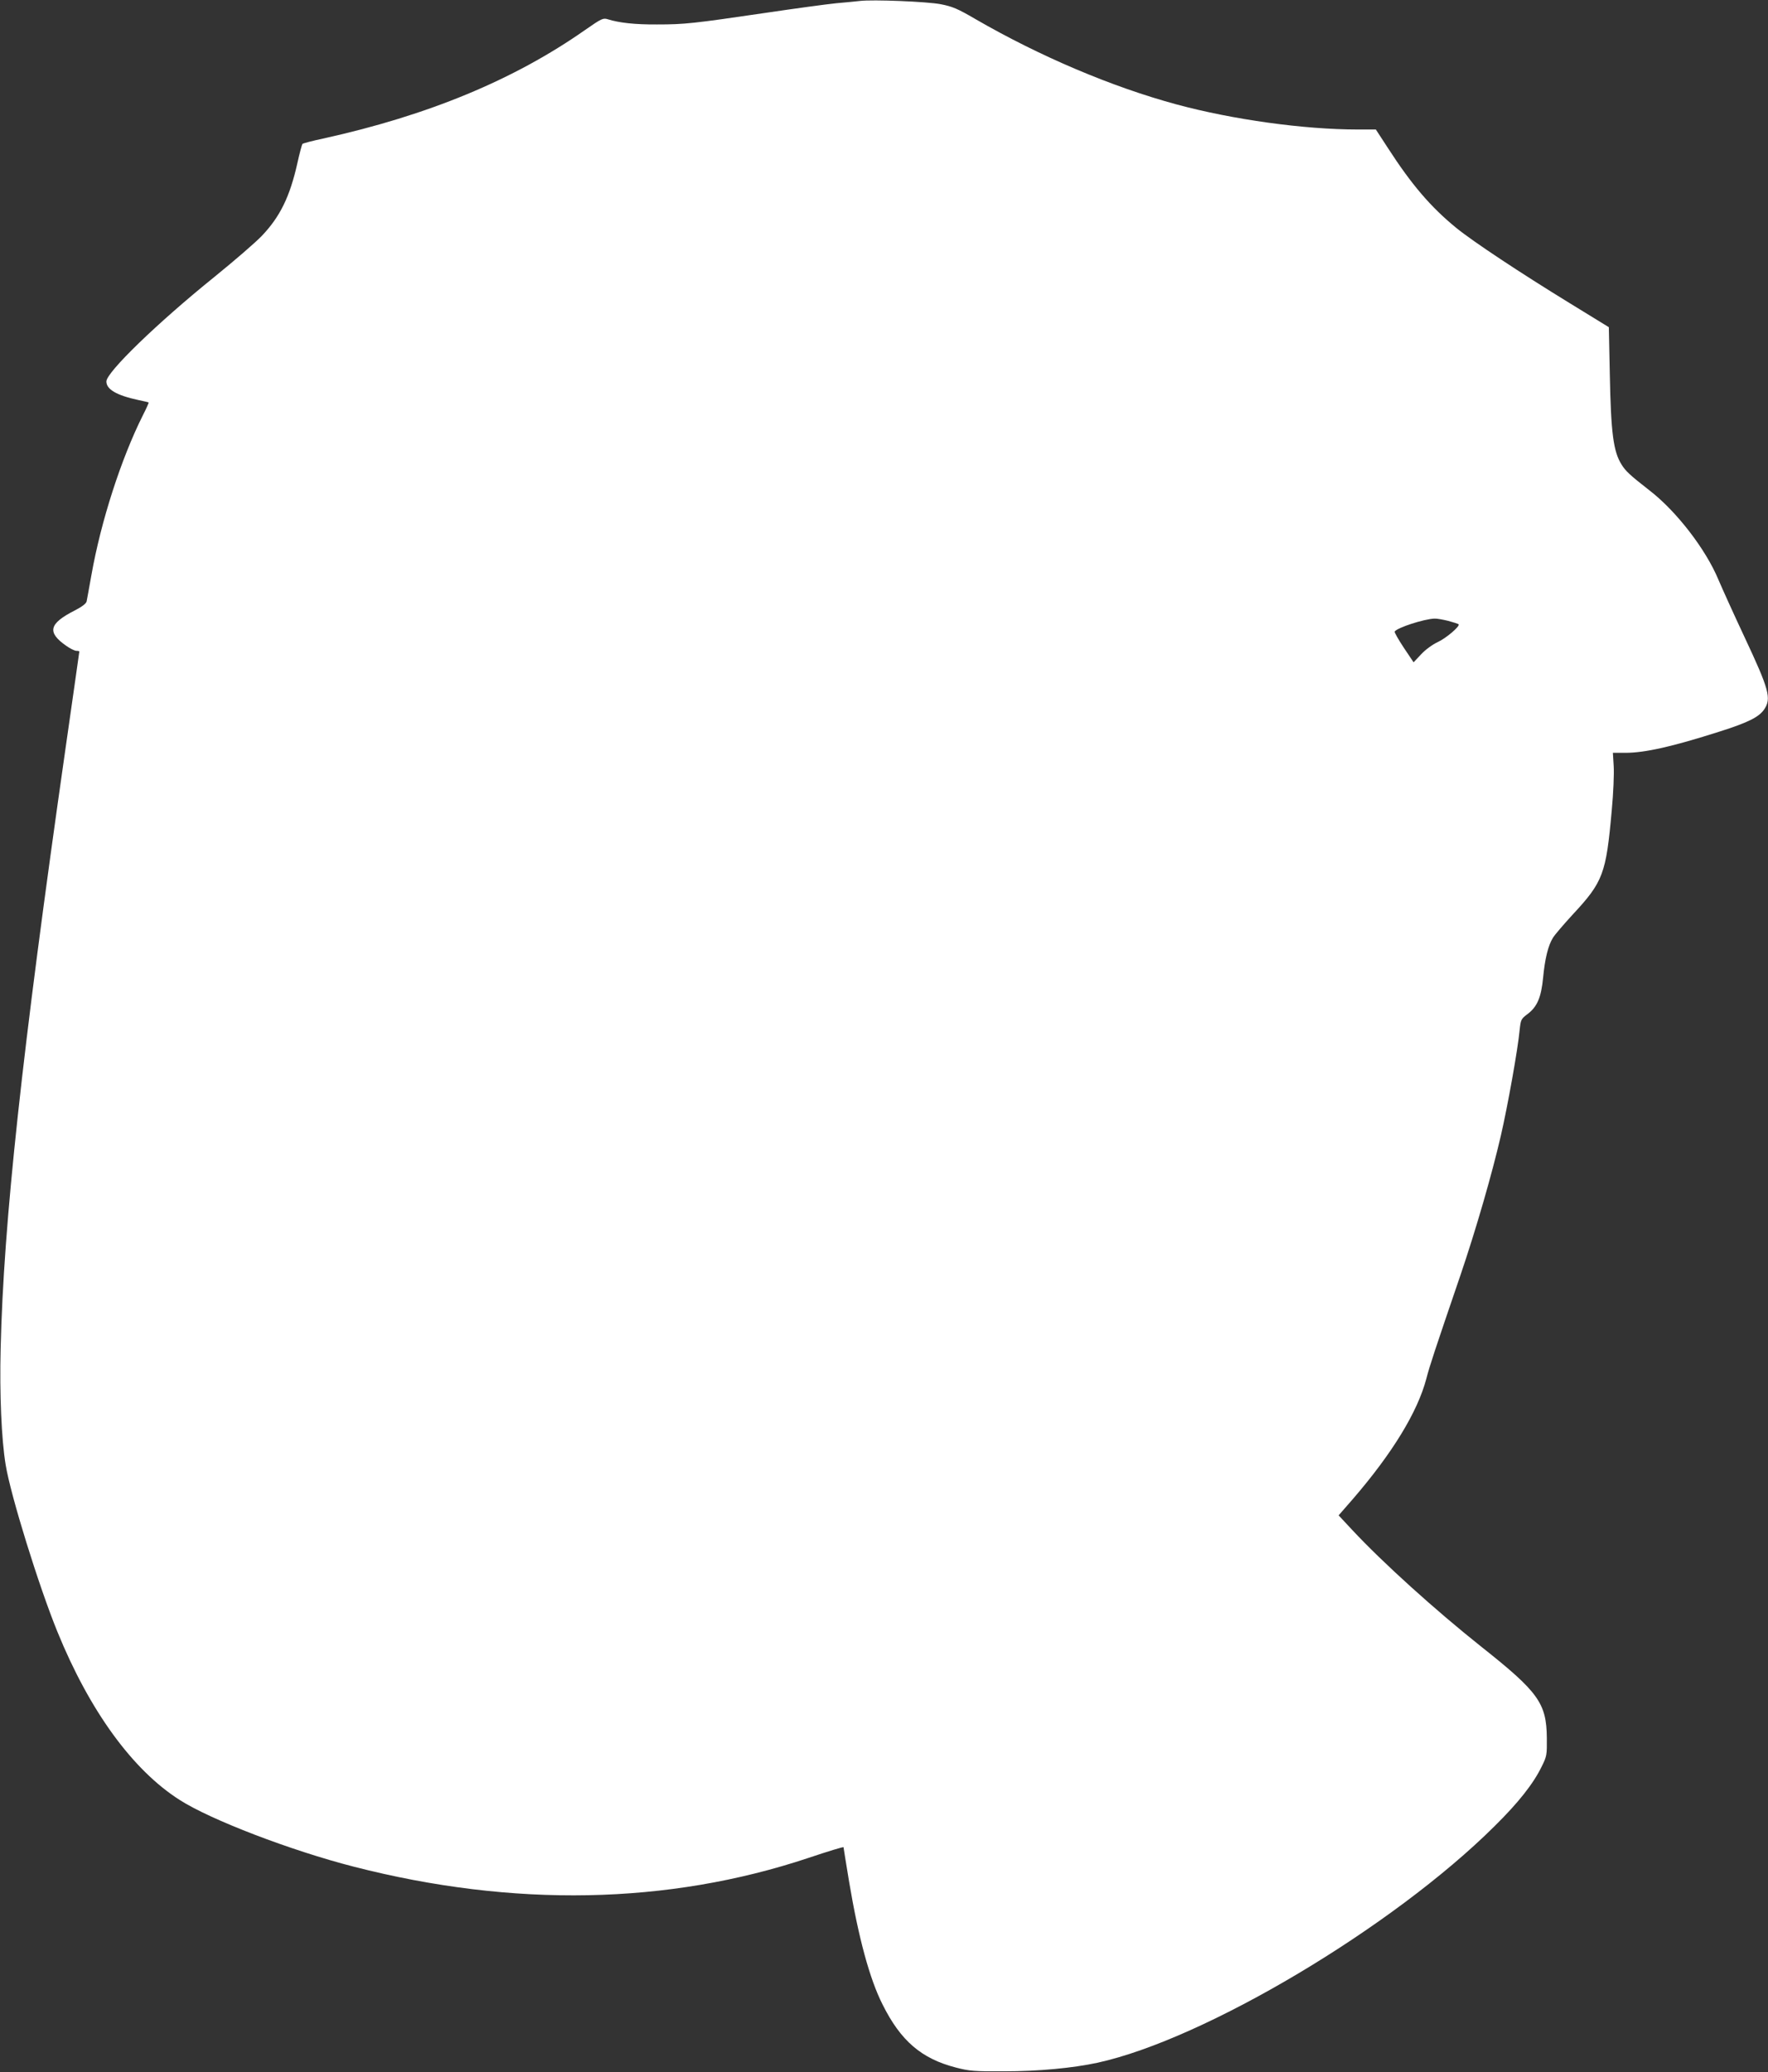 <?xml version="1.0" standalone="no"?>
<!DOCTYPE svg PUBLIC "-//W3C//DTD SVG 20010904//EN"
 "http://www.w3.org/TR/2001/REC-SVG-20010904/DTD/svg10.dtd">
<svg version="1.0" xmlns="http://www.w3.org/2000/svg"
 width="1092pt" height="1280pt" viewBox="0 0 1092 1280"
 preserveAspectRatio="xMidYMid meet">
<rect x="0" y="0" width="1092" height="1280" fill="#333333" stroke="none"/>
<g transform="translate(0,1280) scale(0.1,-0.1)"
fill="#ffffff" stroke="none">
<path d="M5310 12794 c-19 -2 -84 -9 -145 -14 -60 -6 -258 -33 -440 -60 -443
-65 -496 -71 -666 -71 -138 -1 -235 10 -305 32 -29 9 -38 5 -140 -66 -439
-308 -970 -528 -1619 -671 -66 -14 -123 -29 -127 -33 -3 -3 -18 -58 -32 -122
-46 -204 -106 -327 -218 -445 -39 -41 -170 -154 -292 -253 -357 -288 -668
-590 -669 -647 0 -49 63 -86 198 -115 33 -7 61 -13 63 -15 2 -1 -14 -37 -36
-80 -134 -268 -258 -652 -317 -984 -14 -80 -28 -154 -30 -165 -3 -13 -29 -33
-72 -55 -161 -82 -174 -135 -54 -219 24 -17 52 -31 63 -31 10 0 18 -2 18 -4 0
-1 -38 -270 -85 -597 -270 -1887 -383 -2932 -401 -3709 -7 -283 5 -560 31
-718 31 -190 205 -750 320 -1032 199 -488 464 -853 755 -1038 190 -122 685
-312 1075 -412 985 -253 1941 -235 2808 54 119 40 217 70 217 66 0 -3 16 -100
35 -216 58 -345 127 -599 206 -755 112 -225 240 -335 454 -390 81 -21 111 -24
295 -23 216 0 425 20 579 53 662 145 1823 836 2452 1461 148 146 240 263 291
368 32 64 33 72 32 177 -2 215 -52 284 -404 563 -284 226 -608 518 -800 724
l-82 88 89 102 c243 282 399 537 453 743 20 78 51 171 211 640 95 280 193 618
249 860 43 187 105 534 116 652 7 65 9 69 47 98 61 45 86 103 98 226 11 117
31 199 61 247 11 18 65 81 119 140 191 205 209 253 244 647 10 105 15 227 12
273 l-5 82 78 0 c119 0 289 38 580 131 177 56 245 90 277 138 45 67 30 122
-122 446 -62 132 -134 291 -161 354 -78 188 -259 423 -426 552 -122 95 -148
120 -172 159 -51 80 -66 195 -73 557 l-6 292 -241 148 c-305 187 -598 381
-701 465 -158 129 -277 268 -424 496 l-73 112 -111 0 c-333 0 -772 61 -1120
155 -402 109 -844 297 -1242 527 -111 65 -143 78 -215 92 -82 16 -419 30 -500
20z m3635 -3829 c33 -9 61 -18 64 -21 11 -11 -78 -87 -129 -110 -32 -15 -75
-46 -102 -75 l-47 -50 -61 91 c-33 50 -58 94 -56 99 15 24 182 78 246 80 14 1
52 -6 85 -14z"/>
</g>
</svg>

